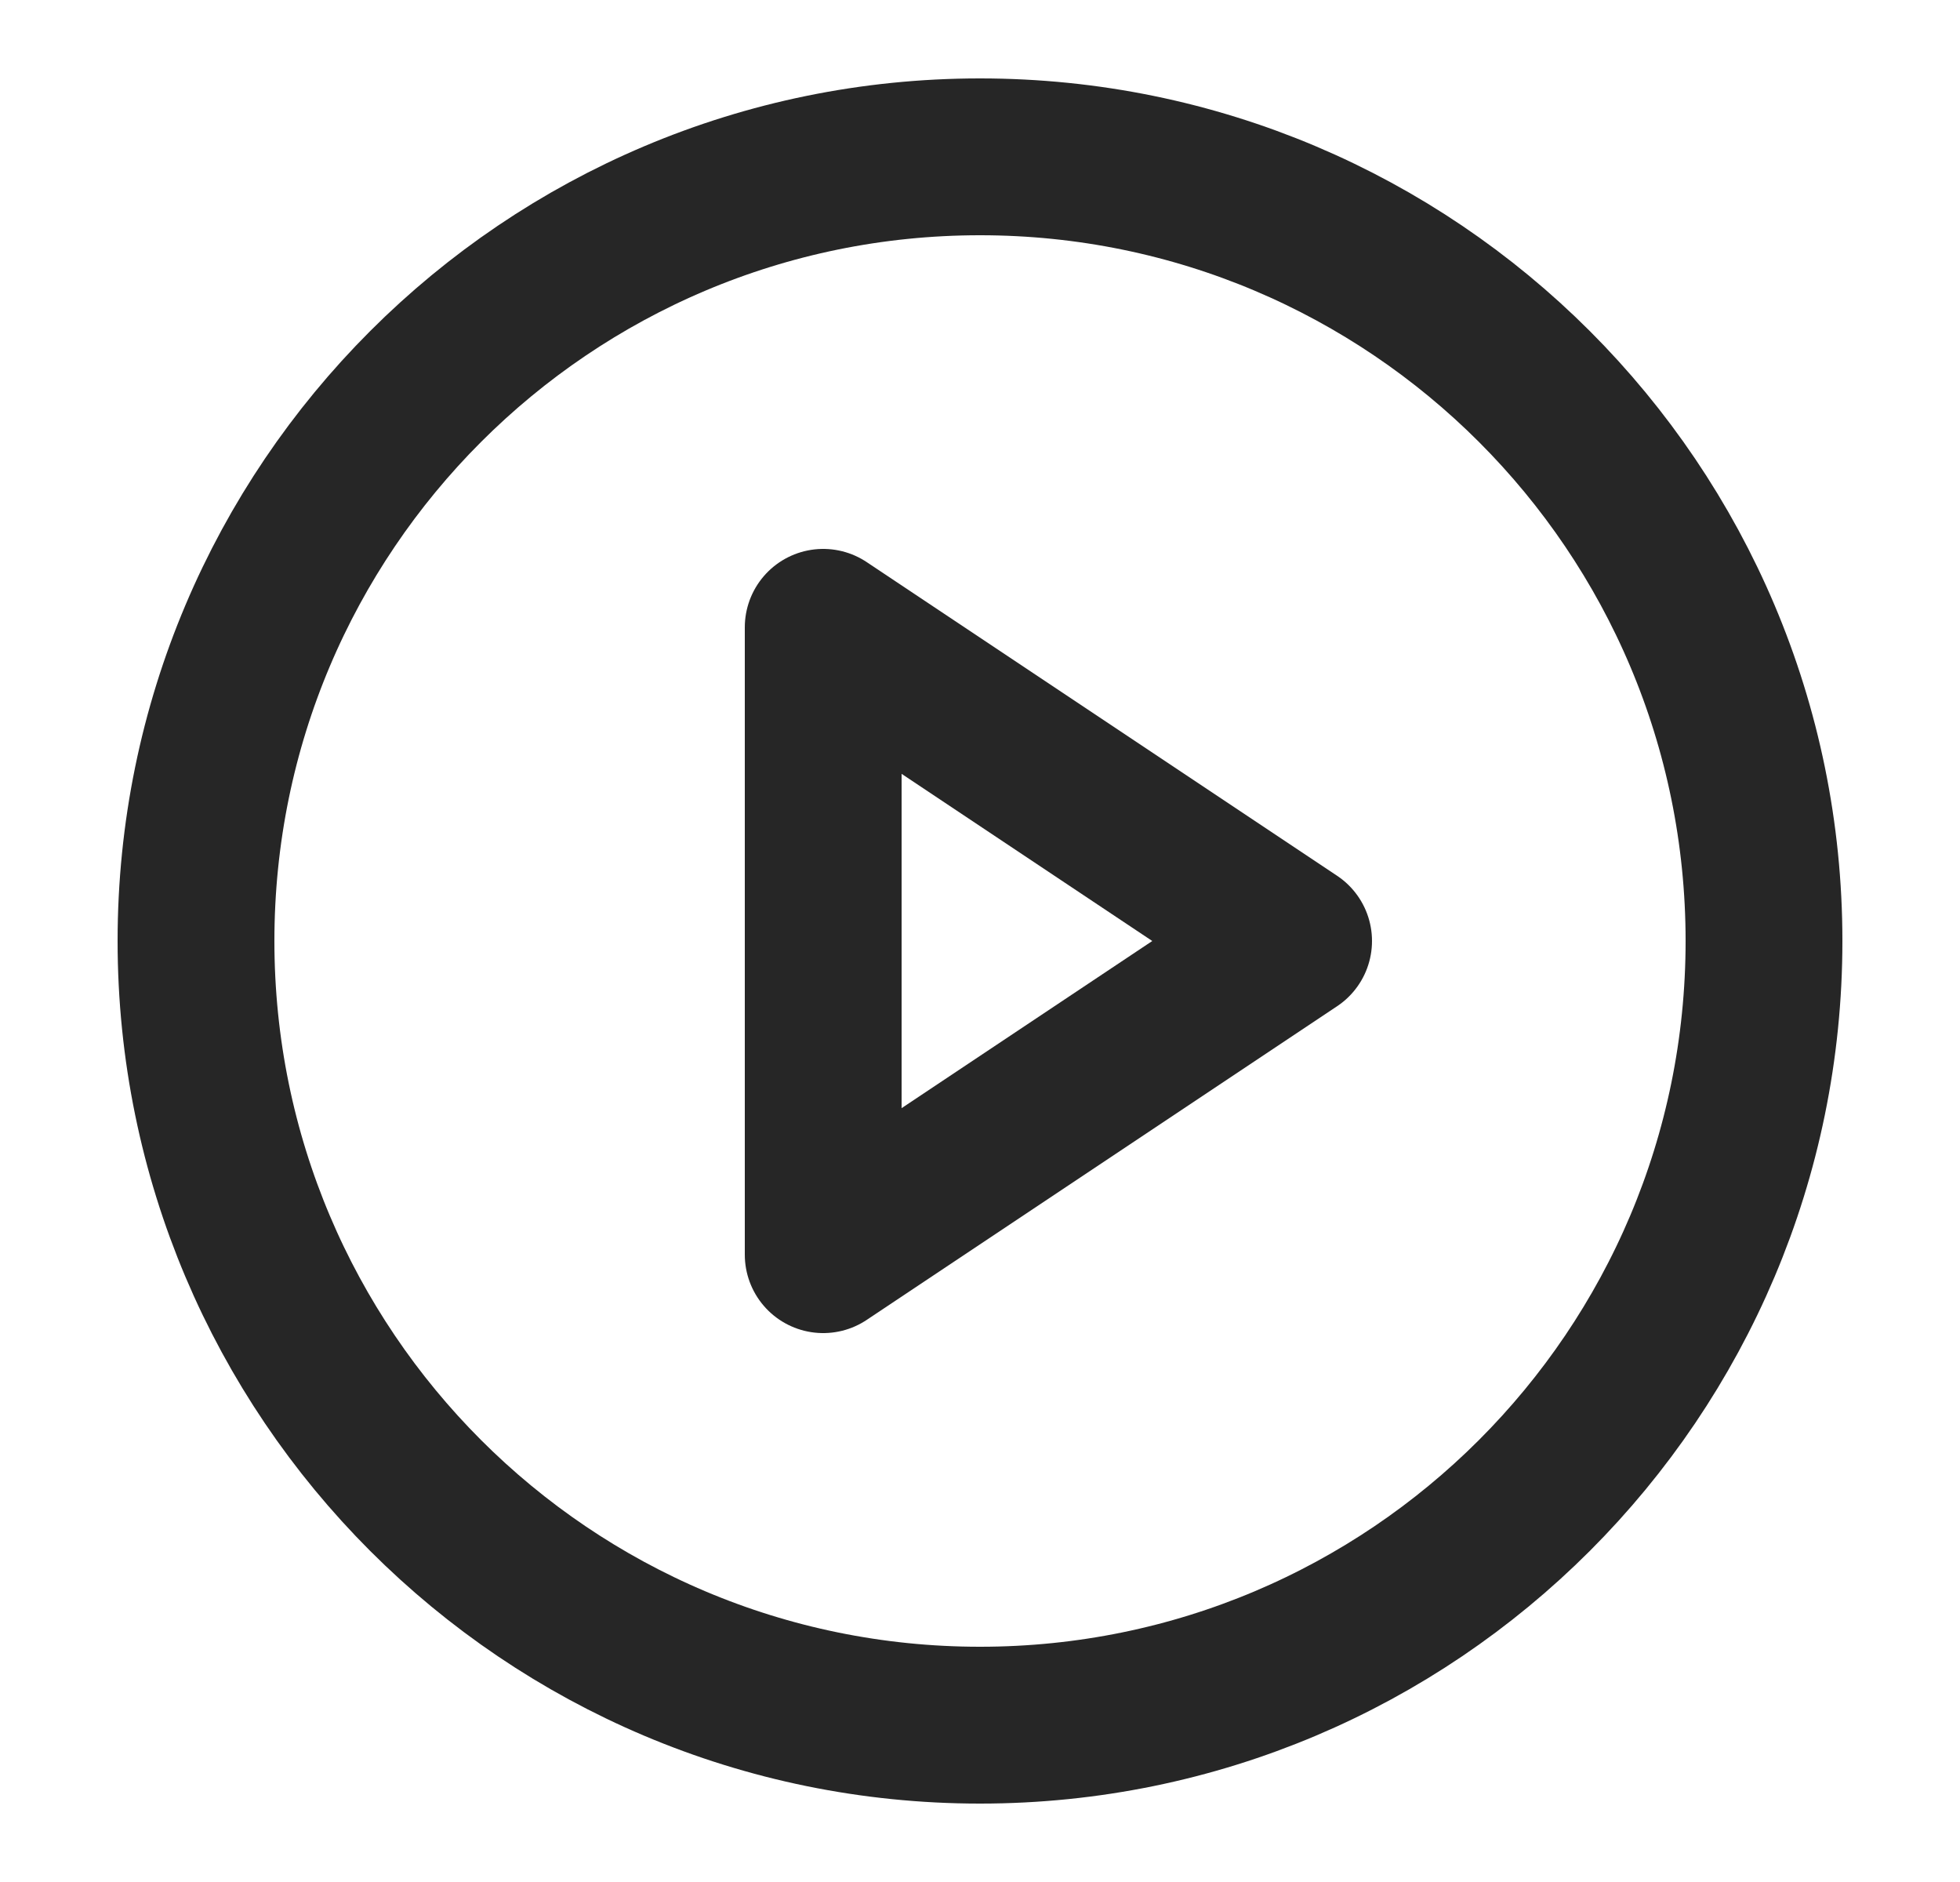 <svg width="25" height="24" viewBox="0 0 25 24" fill="none" xmlns="http://www.w3.org/2000/svg">
<g id="fi:play-circle">
<path id="Vector" d="M12.5 22C18.023 22 22.5 17.523 22.5 12C22.5 6.477 18.023 2 12.5 2C6.977 2 2.5 6.477 2.5 12C2.5 17.523 6.977 22 12.5 22Z" stroke="#262626" stroke-width="2" stroke-linecap="round" stroke-linejoin="round"/>
<path id="Vector_2" d="M10.5 8L16.5 12L10.5 16V8Z" stroke="#262626" stroke-width="2" stroke-linecap="round" stroke-linejoin="round"/>
</g>
</svg>
